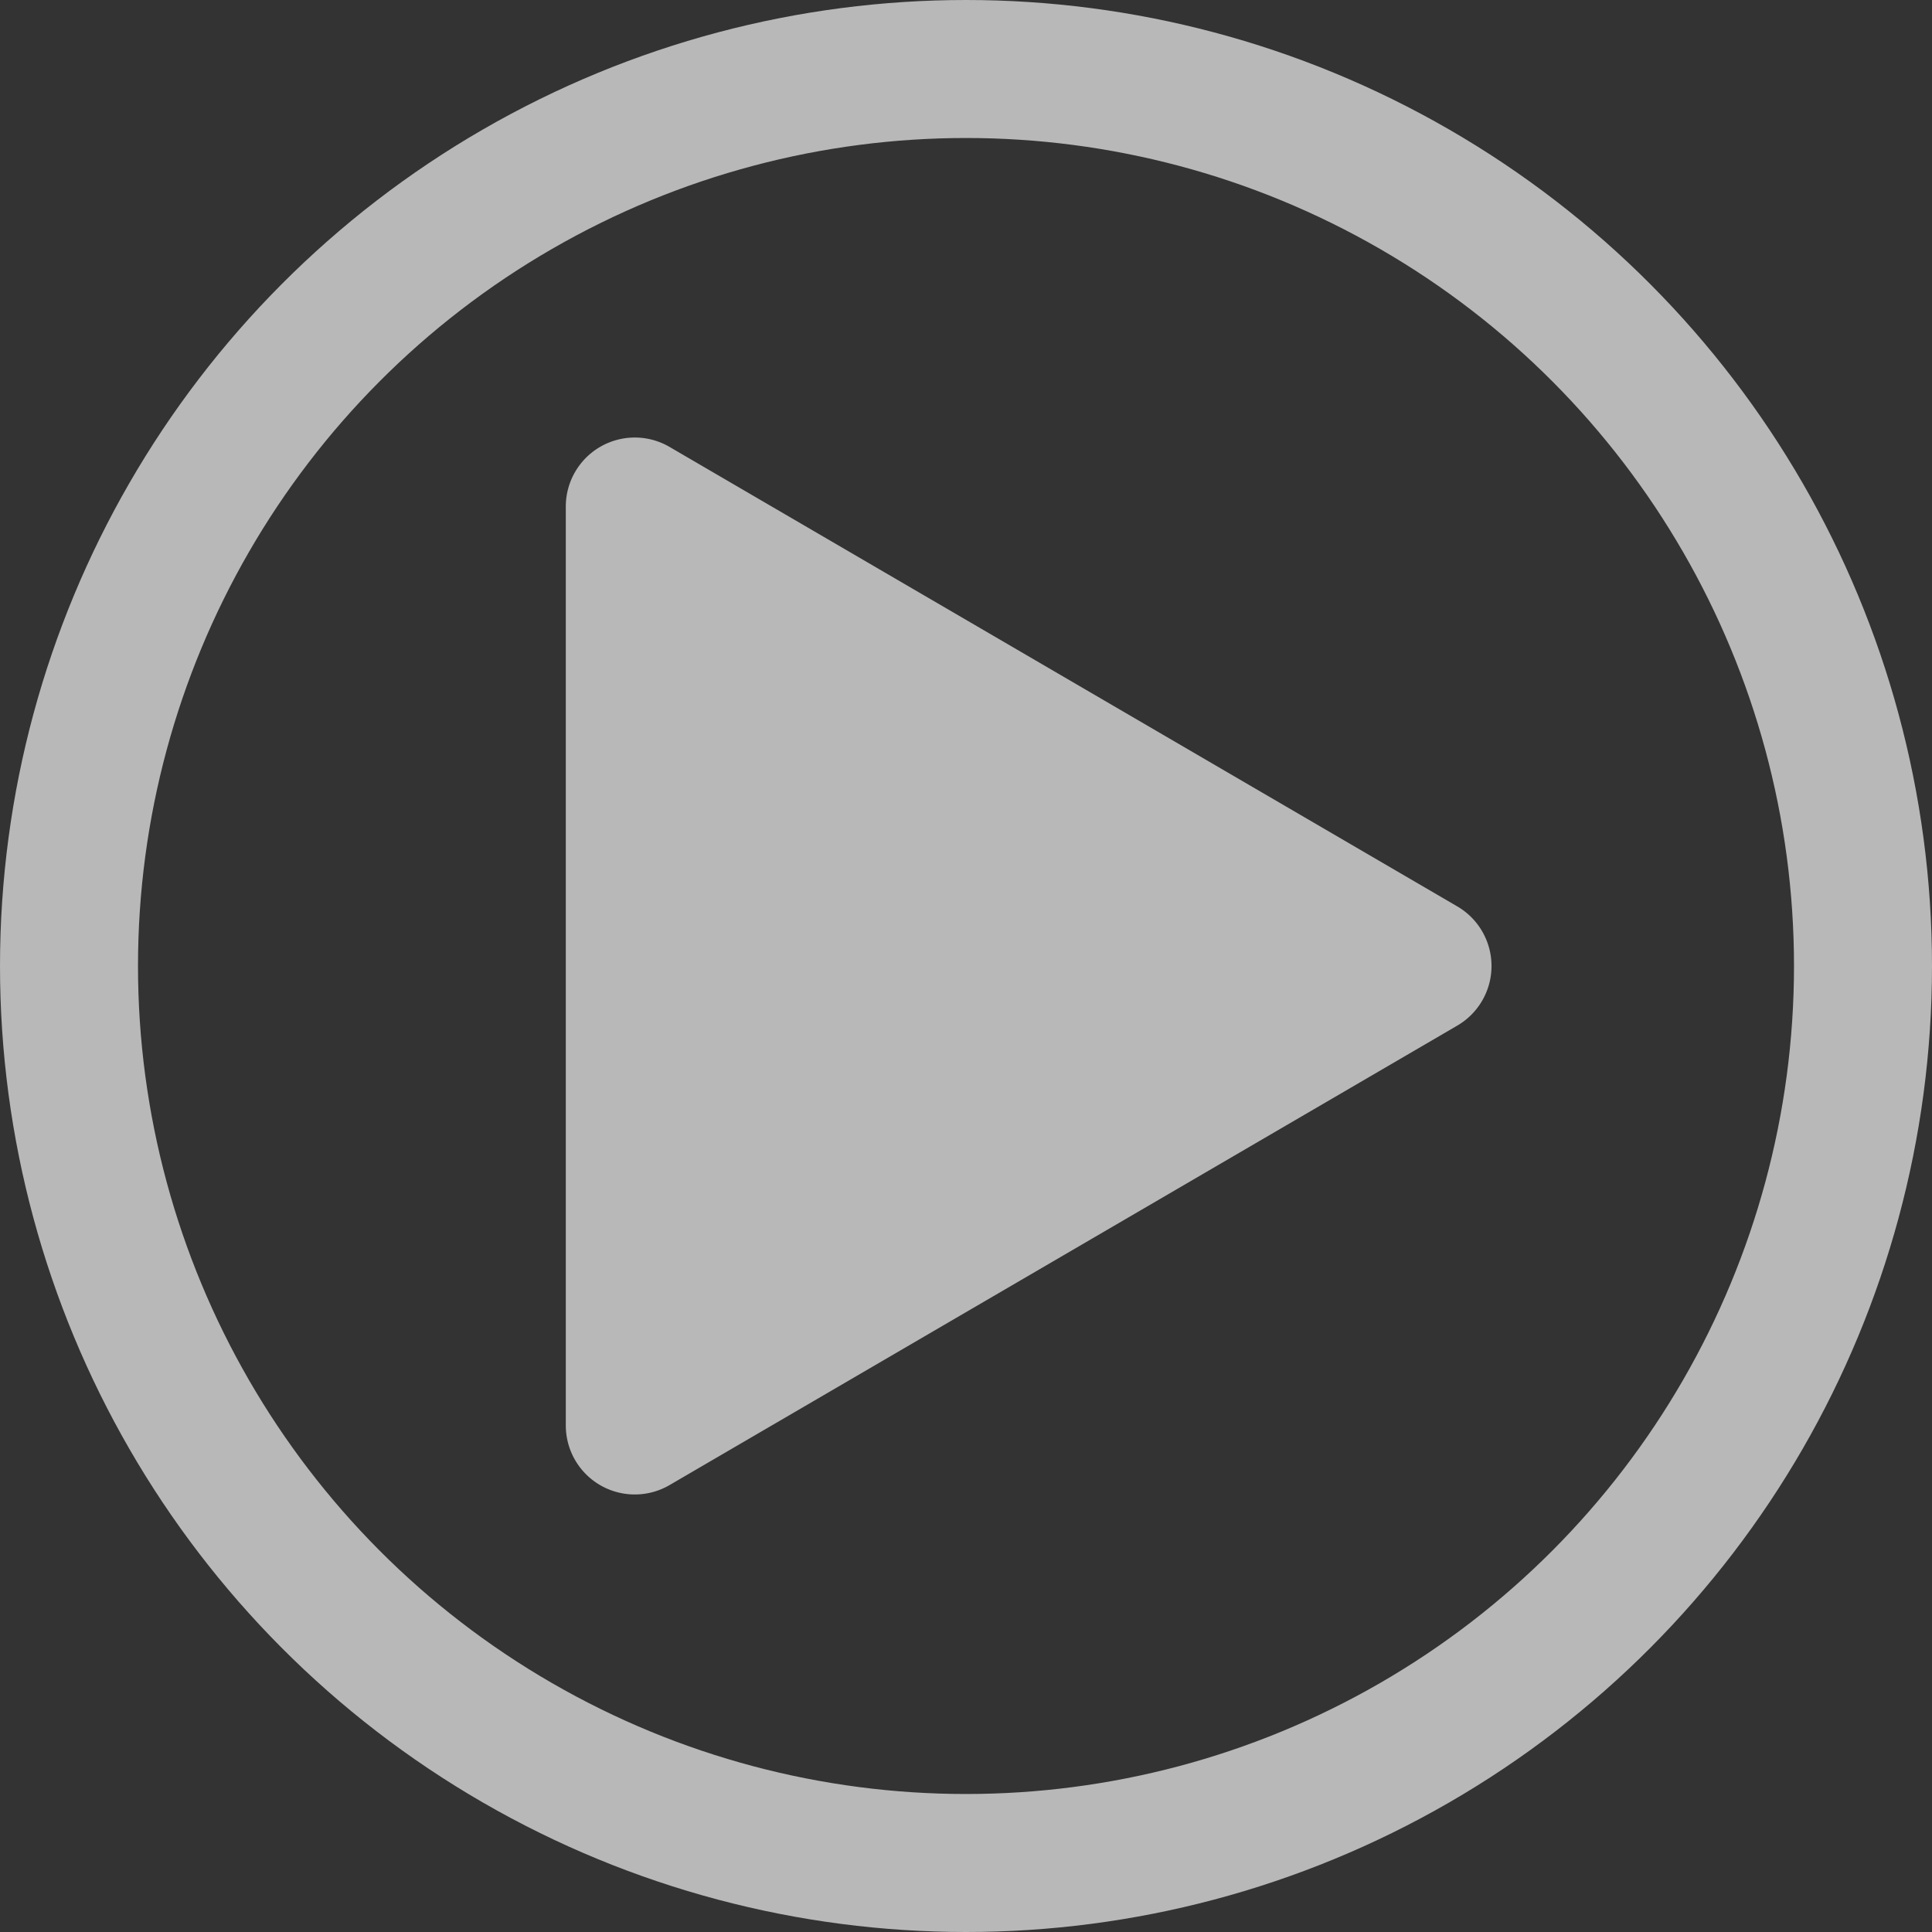 <svg xmlns="http://www.w3.org/2000/svg" width="140" height="140" viewBox="0 0 140 140"><rect x="0" y="0" width="140" height="140" fill="#333333" stroke="none"/><g transform="translate(-632 -3966)" style="isolation:isolate"><path d="M37.681,7.4a5,5,0,0,1,8.638,0L79.614,64.481A5,5,0,0,1,75.295,72H8.705a5,5,0,0,1-4.319-7.519Z" transform="translate(745 3994) rotate(90)" fill="#fff" opacity="0.65"/><g transform="translate(632 3966)" fill="none" stroke="#fff" stroke-width="10" opacity="0.65"><circle cx="70" cy="70" r="70" stroke="none"/><circle cx="70" cy="70" r="65" fill="none"/></g></g></svg>